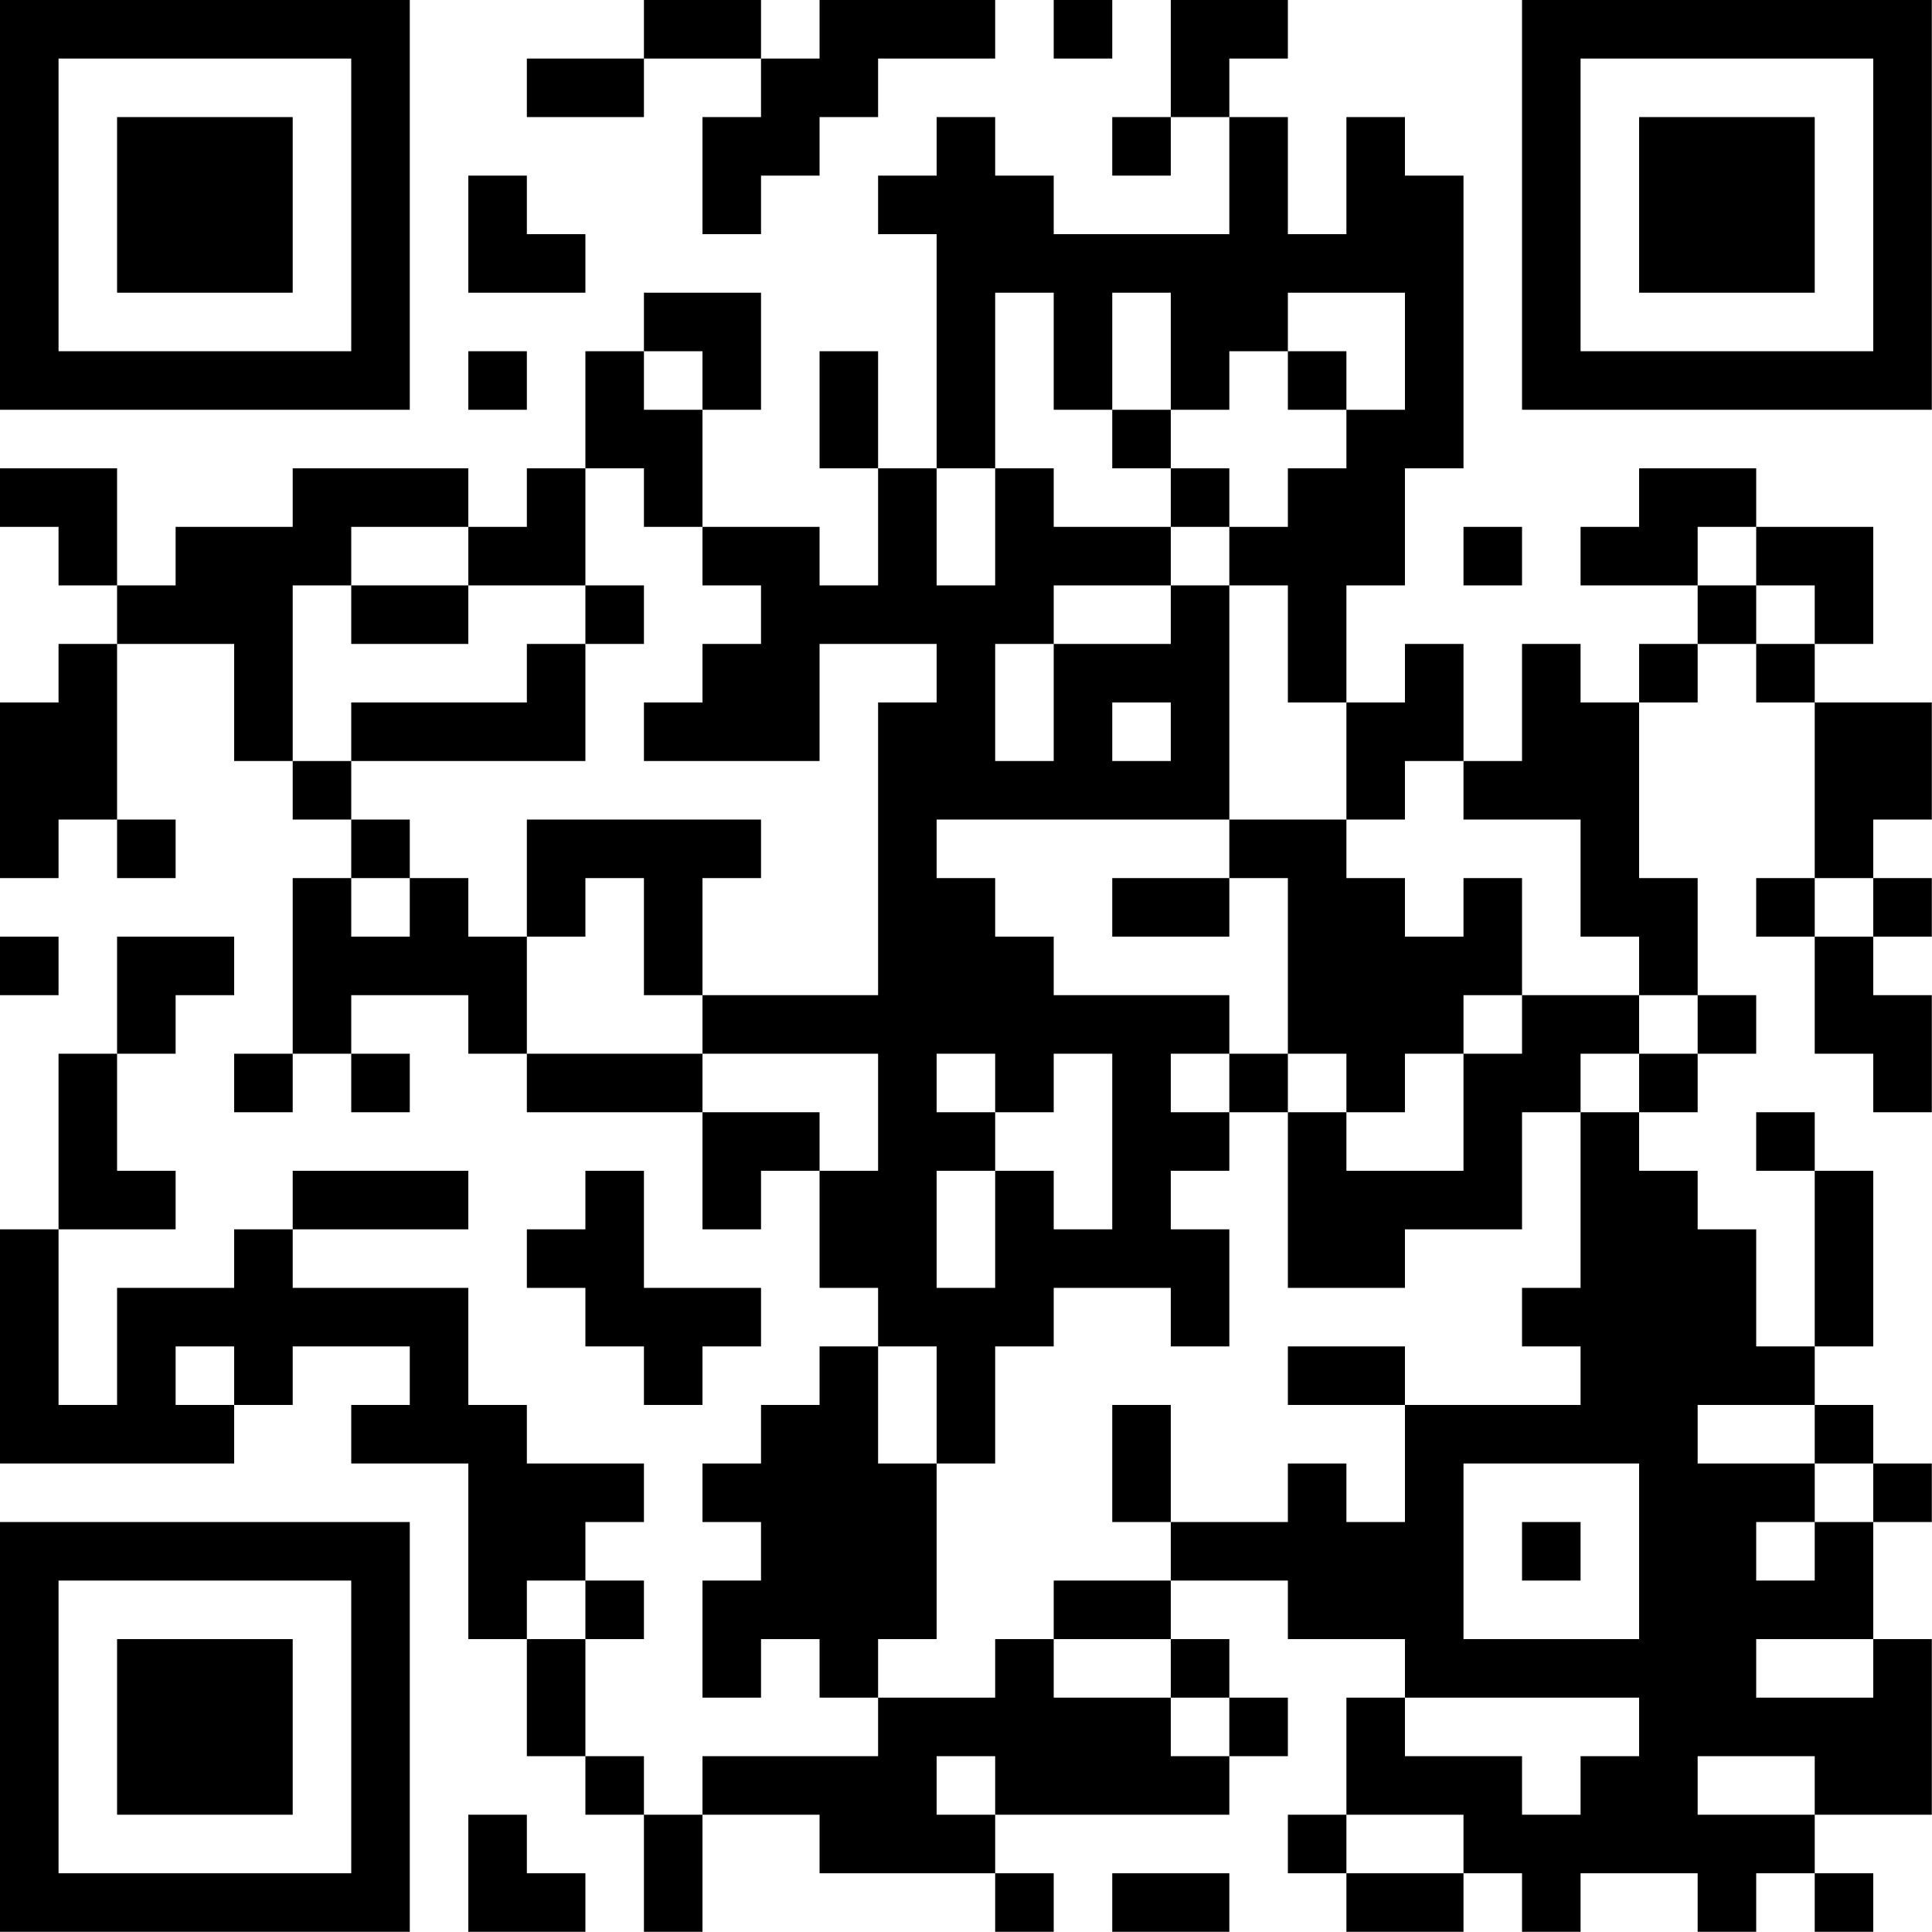<?xml version="1.0" encoding="UTF-8"?>
<svg xmlns="http://www.w3.org/2000/svg" version="1.1" width="100" height="100" viewBox="0 0 100 100"><rect x="0" y="0" width="100" height="100" fill="#ffffff"/><g transform="scale(3.03)"><g transform="translate(0,0)"><path fill-rule="evenodd" d="M11 0L11 1L9 1L9 2L11 2L11 1L13 1L13 2L12 2L12 4L13 4L13 3L14 3L14 2L15 2L15 1L17 1L17 0L14 0L14 1L13 1L13 0ZM18 0L18 1L19 1L19 0ZM20 0L20 2L19 2L19 3L20 3L20 2L21 2L21 4L18 4L18 3L17 3L17 2L16 2L16 3L15 3L15 4L16 4L16 8L15 8L15 6L14 6L14 8L15 8L15 10L14 10L14 9L12 9L12 7L13 7L13 5L11 5L11 6L10 6L10 8L9 8L9 9L8 9L8 8L5 8L5 9L3 9L3 10L2 10L2 8L0 8L0 9L1 9L1 10L2 10L2 11L1 11L1 12L0 12L0 15L1 15L1 14L2 14L2 15L3 15L3 14L2 14L2 11L4 11L4 13L5 13L5 14L6 14L6 15L5 15L5 18L4 18L4 19L5 19L5 18L6 18L6 19L7 19L7 18L6 18L6 17L8 17L8 18L9 18L9 19L12 19L12 21L13 21L13 20L14 20L14 22L15 22L15 23L14 23L14 24L13 24L13 25L12 25L12 26L13 26L13 27L12 27L12 29L13 29L13 28L14 28L14 29L15 29L15 30L12 30L12 31L11 31L11 30L10 30L10 28L11 28L11 27L10 27L10 26L11 26L11 25L9 25L9 24L8 24L8 22L5 22L5 21L8 21L8 20L5 20L5 21L4 21L4 22L2 22L2 24L1 24L1 21L3 21L3 20L2 20L2 18L3 18L3 17L4 17L4 16L2 16L2 18L1 18L1 21L0 21L0 25L4 25L4 24L5 24L5 23L7 23L7 24L6 24L6 25L8 25L8 28L9 28L9 30L10 30L10 31L11 31L11 33L12 33L12 31L14 31L14 32L17 32L17 33L18 33L18 32L17 32L17 31L21 31L21 30L22 30L22 29L21 29L21 28L20 28L20 27L22 27L22 28L24 28L24 29L23 29L23 31L22 31L22 32L23 32L23 33L25 33L25 32L26 32L26 33L27 33L27 32L29 32L29 33L30 33L30 32L31 32L31 33L32 33L32 32L31 32L31 31L33 31L33 28L32 28L32 26L33 26L33 25L32 25L32 24L31 24L31 23L32 23L32 20L31 20L31 19L30 19L30 20L31 20L31 23L30 23L30 21L29 21L29 20L28 20L28 19L29 19L29 18L30 18L30 17L29 17L29 15L28 15L28 12L29 12L29 11L30 11L30 12L31 12L31 15L30 15L30 16L31 16L31 18L32 18L32 19L33 19L33 17L32 17L32 16L33 16L33 15L32 15L32 14L33 14L33 12L31 12L31 11L32 11L32 9L30 9L30 8L28 8L28 9L27 9L27 10L29 10L29 11L28 11L28 12L27 12L27 11L26 11L26 13L25 13L25 11L24 11L24 12L23 12L23 10L24 10L24 8L25 8L25 3L24 3L24 2L23 2L23 4L22 4L22 2L21 2L21 1L22 1L22 0ZM8 3L8 5L10 5L10 4L9 4L9 3ZM17 5L17 8L16 8L16 10L17 10L17 8L18 8L18 9L20 9L20 10L18 10L18 11L17 11L17 13L18 13L18 11L20 11L20 10L21 10L21 14L16 14L16 15L17 15L17 16L18 16L18 17L21 17L21 18L20 18L20 19L21 19L21 20L20 20L20 21L21 21L21 23L20 23L20 22L18 22L18 23L17 23L17 25L16 25L16 23L15 23L15 25L16 25L16 28L15 28L15 29L17 29L17 28L18 28L18 29L20 29L20 30L21 30L21 29L20 29L20 28L18 28L18 27L20 27L20 26L22 26L22 25L23 25L23 26L24 26L24 24L27 24L27 23L26 23L26 22L27 22L27 19L28 19L28 18L29 18L29 17L28 17L28 16L27 16L27 14L25 14L25 13L24 13L24 14L23 14L23 12L22 12L22 10L21 10L21 9L22 9L22 8L23 8L23 7L24 7L24 5L22 5L22 6L21 6L21 7L20 7L20 5L19 5L19 7L18 7L18 5ZM8 6L8 7L9 7L9 6ZM11 6L11 7L12 7L12 6ZM22 6L22 7L23 7L23 6ZM19 7L19 8L20 8L20 9L21 9L21 8L20 8L20 7ZM10 8L10 10L8 10L8 9L6 9L6 10L5 10L5 13L6 13L6 14L7 14L7 15L6 15L6 16L7 16L7 15L8 15L8 16L9 16L9 18L12 18L12 19L14 19L14 20L15 20L15 18L12 18L12 17L15 17L15 12L16 12L16 11L14 11L14 13L11 13L11 12L12 12L12 11L13 11L13 10L12 10L12 9L11 9L11 8ZM25 9L25 10L26 10L26 9ZM29 9L29 10L30 10L30 11L31 11L31 10L30 10L30 9ZM6 10L6 11L8 11L8 10ZM10 10L10 11L9 11L9 12L6 12L6 13L10 13L10 11L11 11L11 10ZM19 12L19 13L20 13L20 12ZM9 14L9 16L10 16L10 15L11 15L11 17L12 17L12 15L13 15L13 14ZM21 14L21 15L19 15L19 16L21 16L21 15L22 15L22 18L21 18L21 19L22 19L22 22L24 22L24 21L26 21L26 19L27 19L27 18L28 18L28 17L26 17L26 15L25 15L25 16L24 16L24 15L23 15L23 14ZM31 15L31 16L32 16L32 15ZM0 16L0 17L1 17L1 16ZM25 17L25 18L24 18L24 19L23 19L23 18L22 18L22 19L23 19L23 20L25 20L25 18L26 18L26 17ZM16 18L16 19L17 19L17 20L16 20L16 22L17 22L17 20L18 20L18 21L19 21L19 18L18 18L18 19L17 19L17 18ZM10 20L10 21L9 21L9 22L10 22L10 23L11 23L11 24L12 24L12 23L13 23L13 22L11 22L11 20ZM3 23L3 24L4 24L4 23ZM22 23L22 24L24 24L24 23ZM19 24L19 26L20 26L20 24ZM29 24L29 25L31 25L31 26L30 26L30 27L31 27L31 26L32 26L32 25L31 25L31 24ZM25 25L25 28L28 28L28 25ZM26 26L26 27L27 27L27 26ZM9 27L9 28L10 28L10 27ZM30 28L30 29L32 29L32 28ZM24 29L24 30L26 30L26 31L27 31L27 30L28 30L28 29ZM16 30L16 31L17 31L17 30ZM29 30L29 31L31 31L31 30ZM8 31L8 33L10 33L10 32L9 32L9 31ZM23 31L23 32L25 32L25 31ZM19 32L19 33L21 33L21 32ZM0 0L0 7L7 7L7 0ZM1 1L1 6L6 6L6 1ZM2 2L2 5L5 5L5 2ZM26 0L26 7L33 7L33 0ZM27 1L27 6L32 6L32 1ZM28 2L28 5L31 5L31 2ZM0 26L0 33L7 33L7 26ZM1 27L1 32L6 32L6 27ZM2 28L2 31L5 31L5 28Z" fill="#000000"/></g></g></svg>
